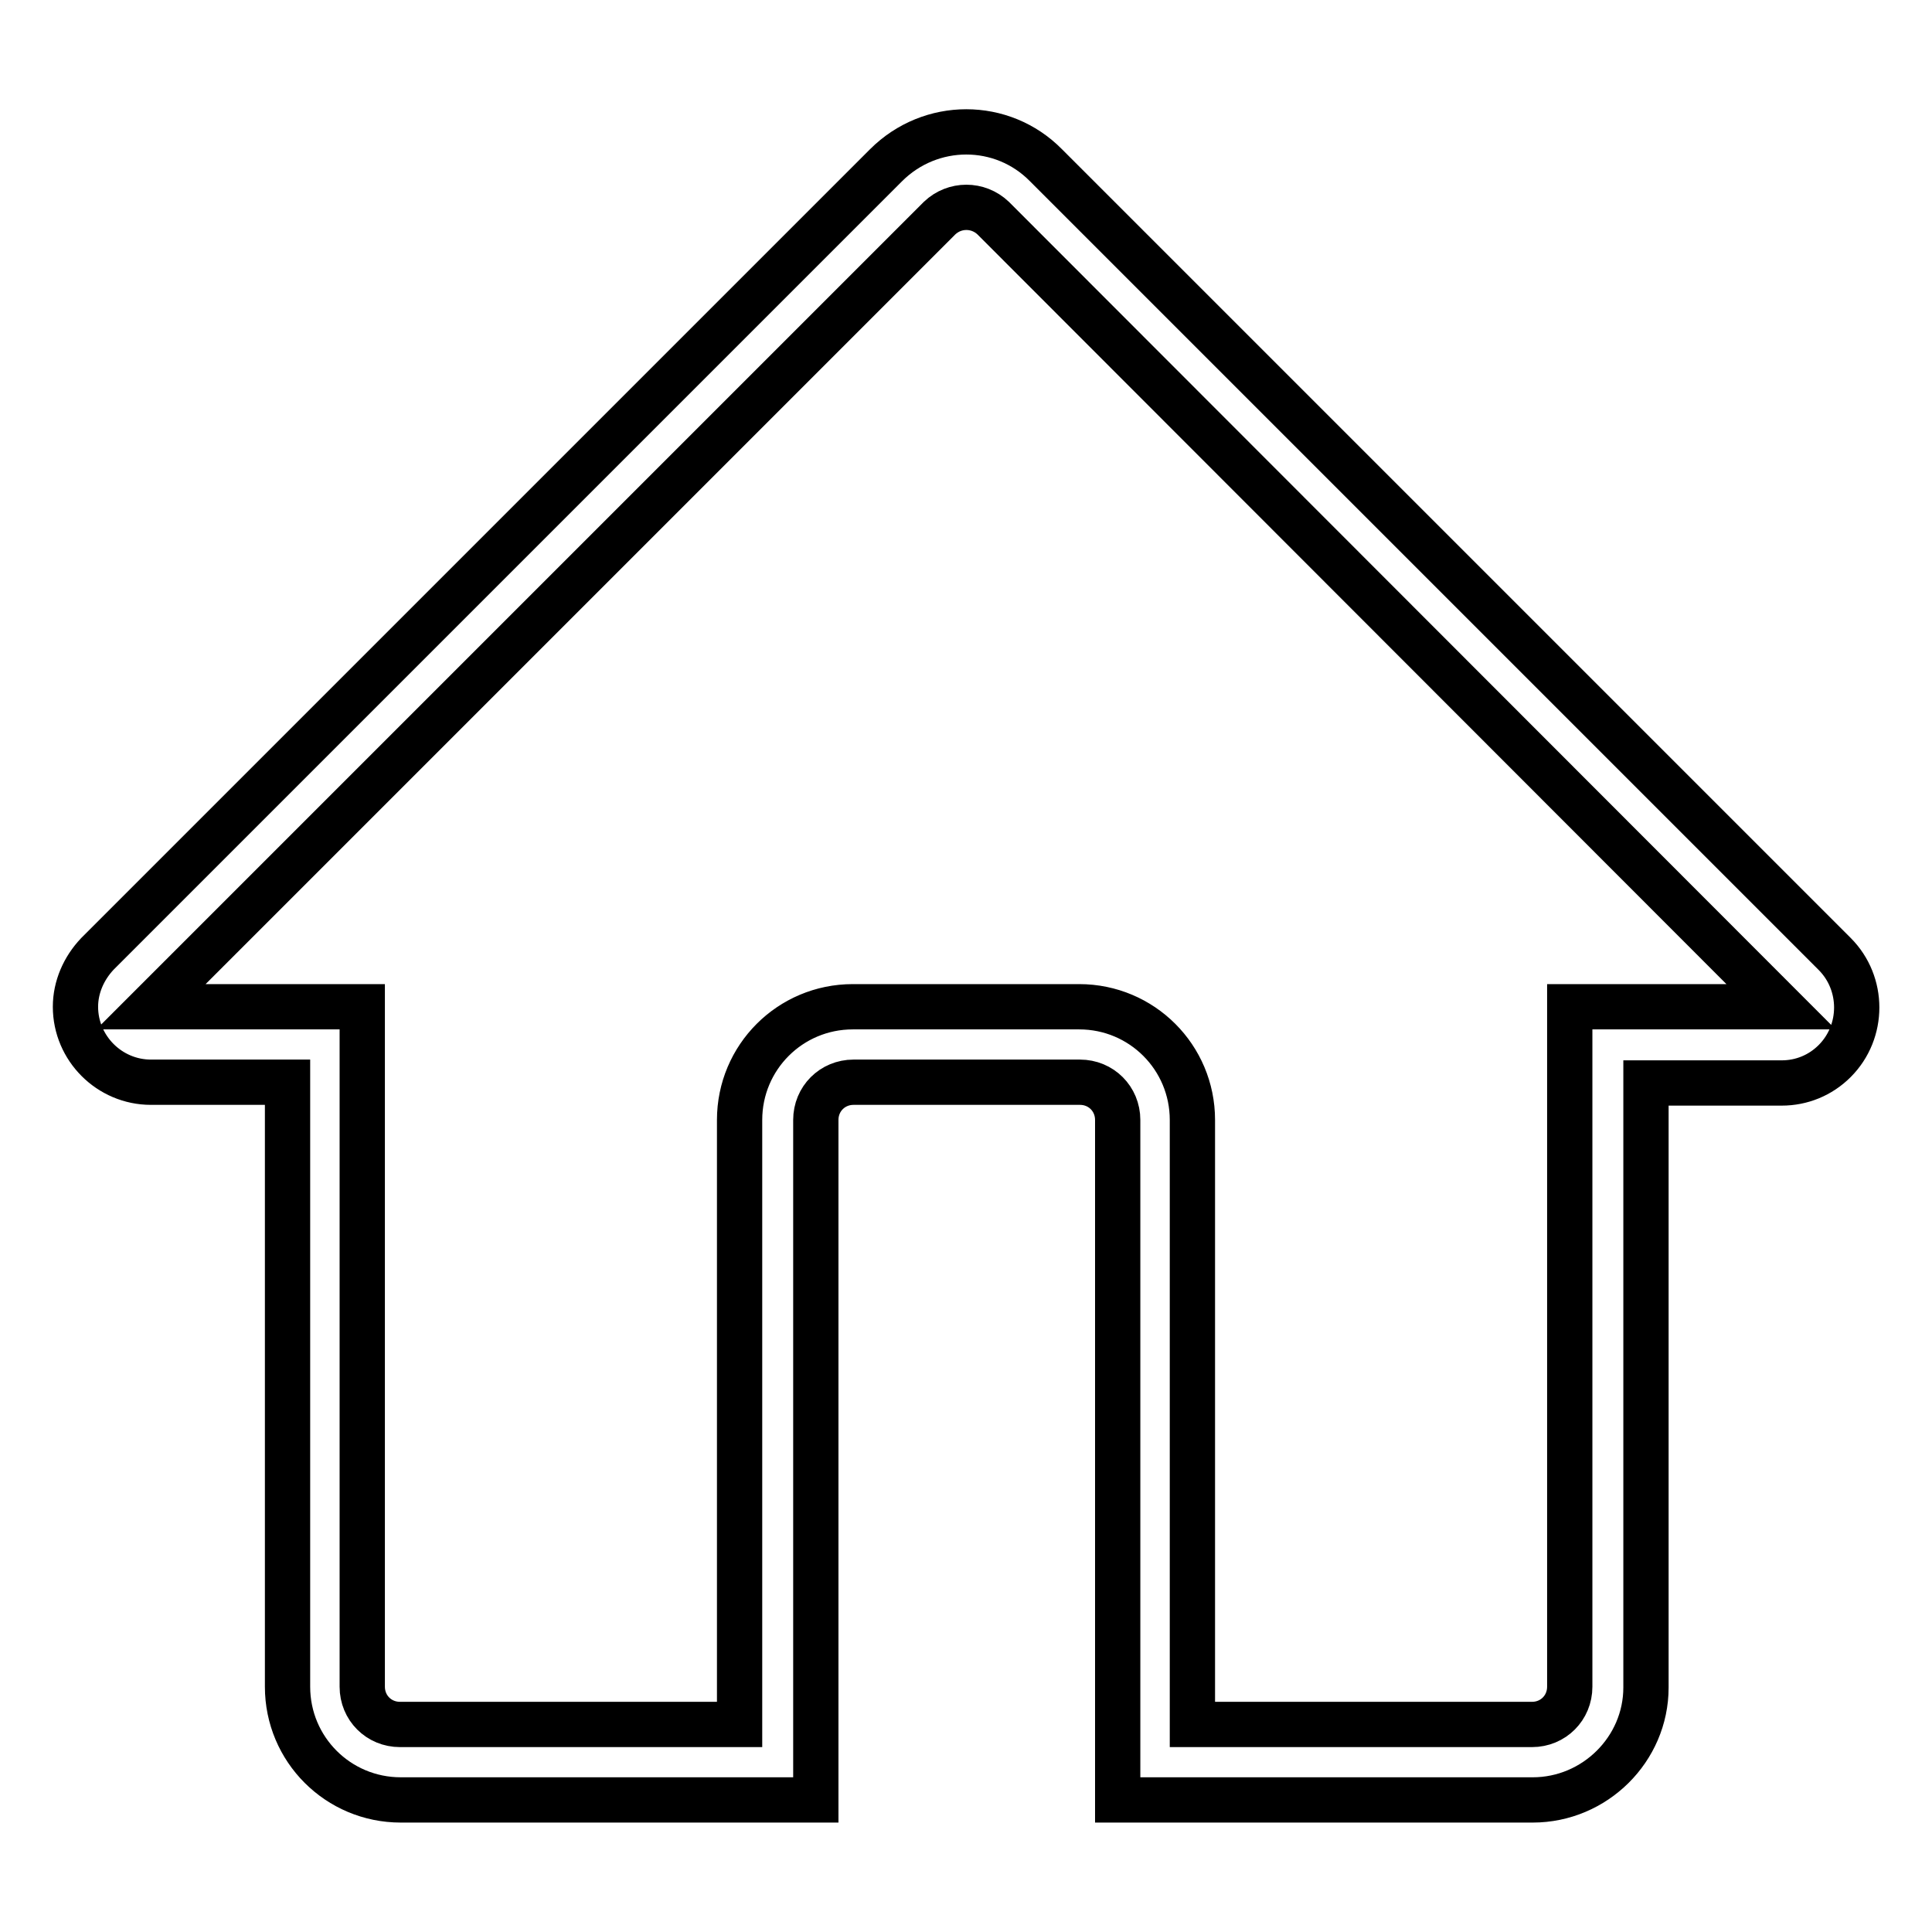 <?xml version="1.0" encoding="utf-8"?>
<!-- Svg Vector Icons : http://www.onlinewebfonts.com/icon -->
<!DOCTYPE svg PUBLIC "-//W3C//DTD SVG 1.1//EN" "http://www.w3.org/Graphics/SVG/1.1/DTD/svg11.dtd">
<svg version="1.1" xmlns="http://www.w3.org/2000/svg" xmlns:xlink="http://www.w3.org/1999/xlink" x="0px" y="0px" viewBox="0 0 256 256" enable-background="new 0 0 256 256" xml:space="preserve">
<g> <path stroke-width="6" fill-opacity="0" stroke="#000000"  d="M203.1,238.5h-55v-90.1c0-2.8-2.2-5-5-5h-30c-2.8,0-5,2.2-5,5v90.1h-55c-8.3,0-15-6.7-15-15v-80.1H20 c-5.5,0-10-4.5-10-10c0-2.6,1.1-5.1,2.9-7L117.4,21.9c5.9-5.9,15.4-5.9,21.2,0l104.5,104.5c3.9,3.9,3.9,10.3,0,14.2 c-1.9,1.9-4.4,2.9-7,2.9h-18v80.1C218.1,231.8,211.3,238.5,203.1,238.5L203.1,238.5z M158,228.5h45c2.8,0,5-2.2,5-5v-90.1h28 L131.6,28.9c-2-1.9-5.1-1.9-7.1,0L20,133.4h28v90.1c0,2.8,2.2,5,5,5h45v-80.1c0-8.3,6.7-15,15-15h30c8.3,0,15,6.7,15,15V228.5z"/></g>
</svg>